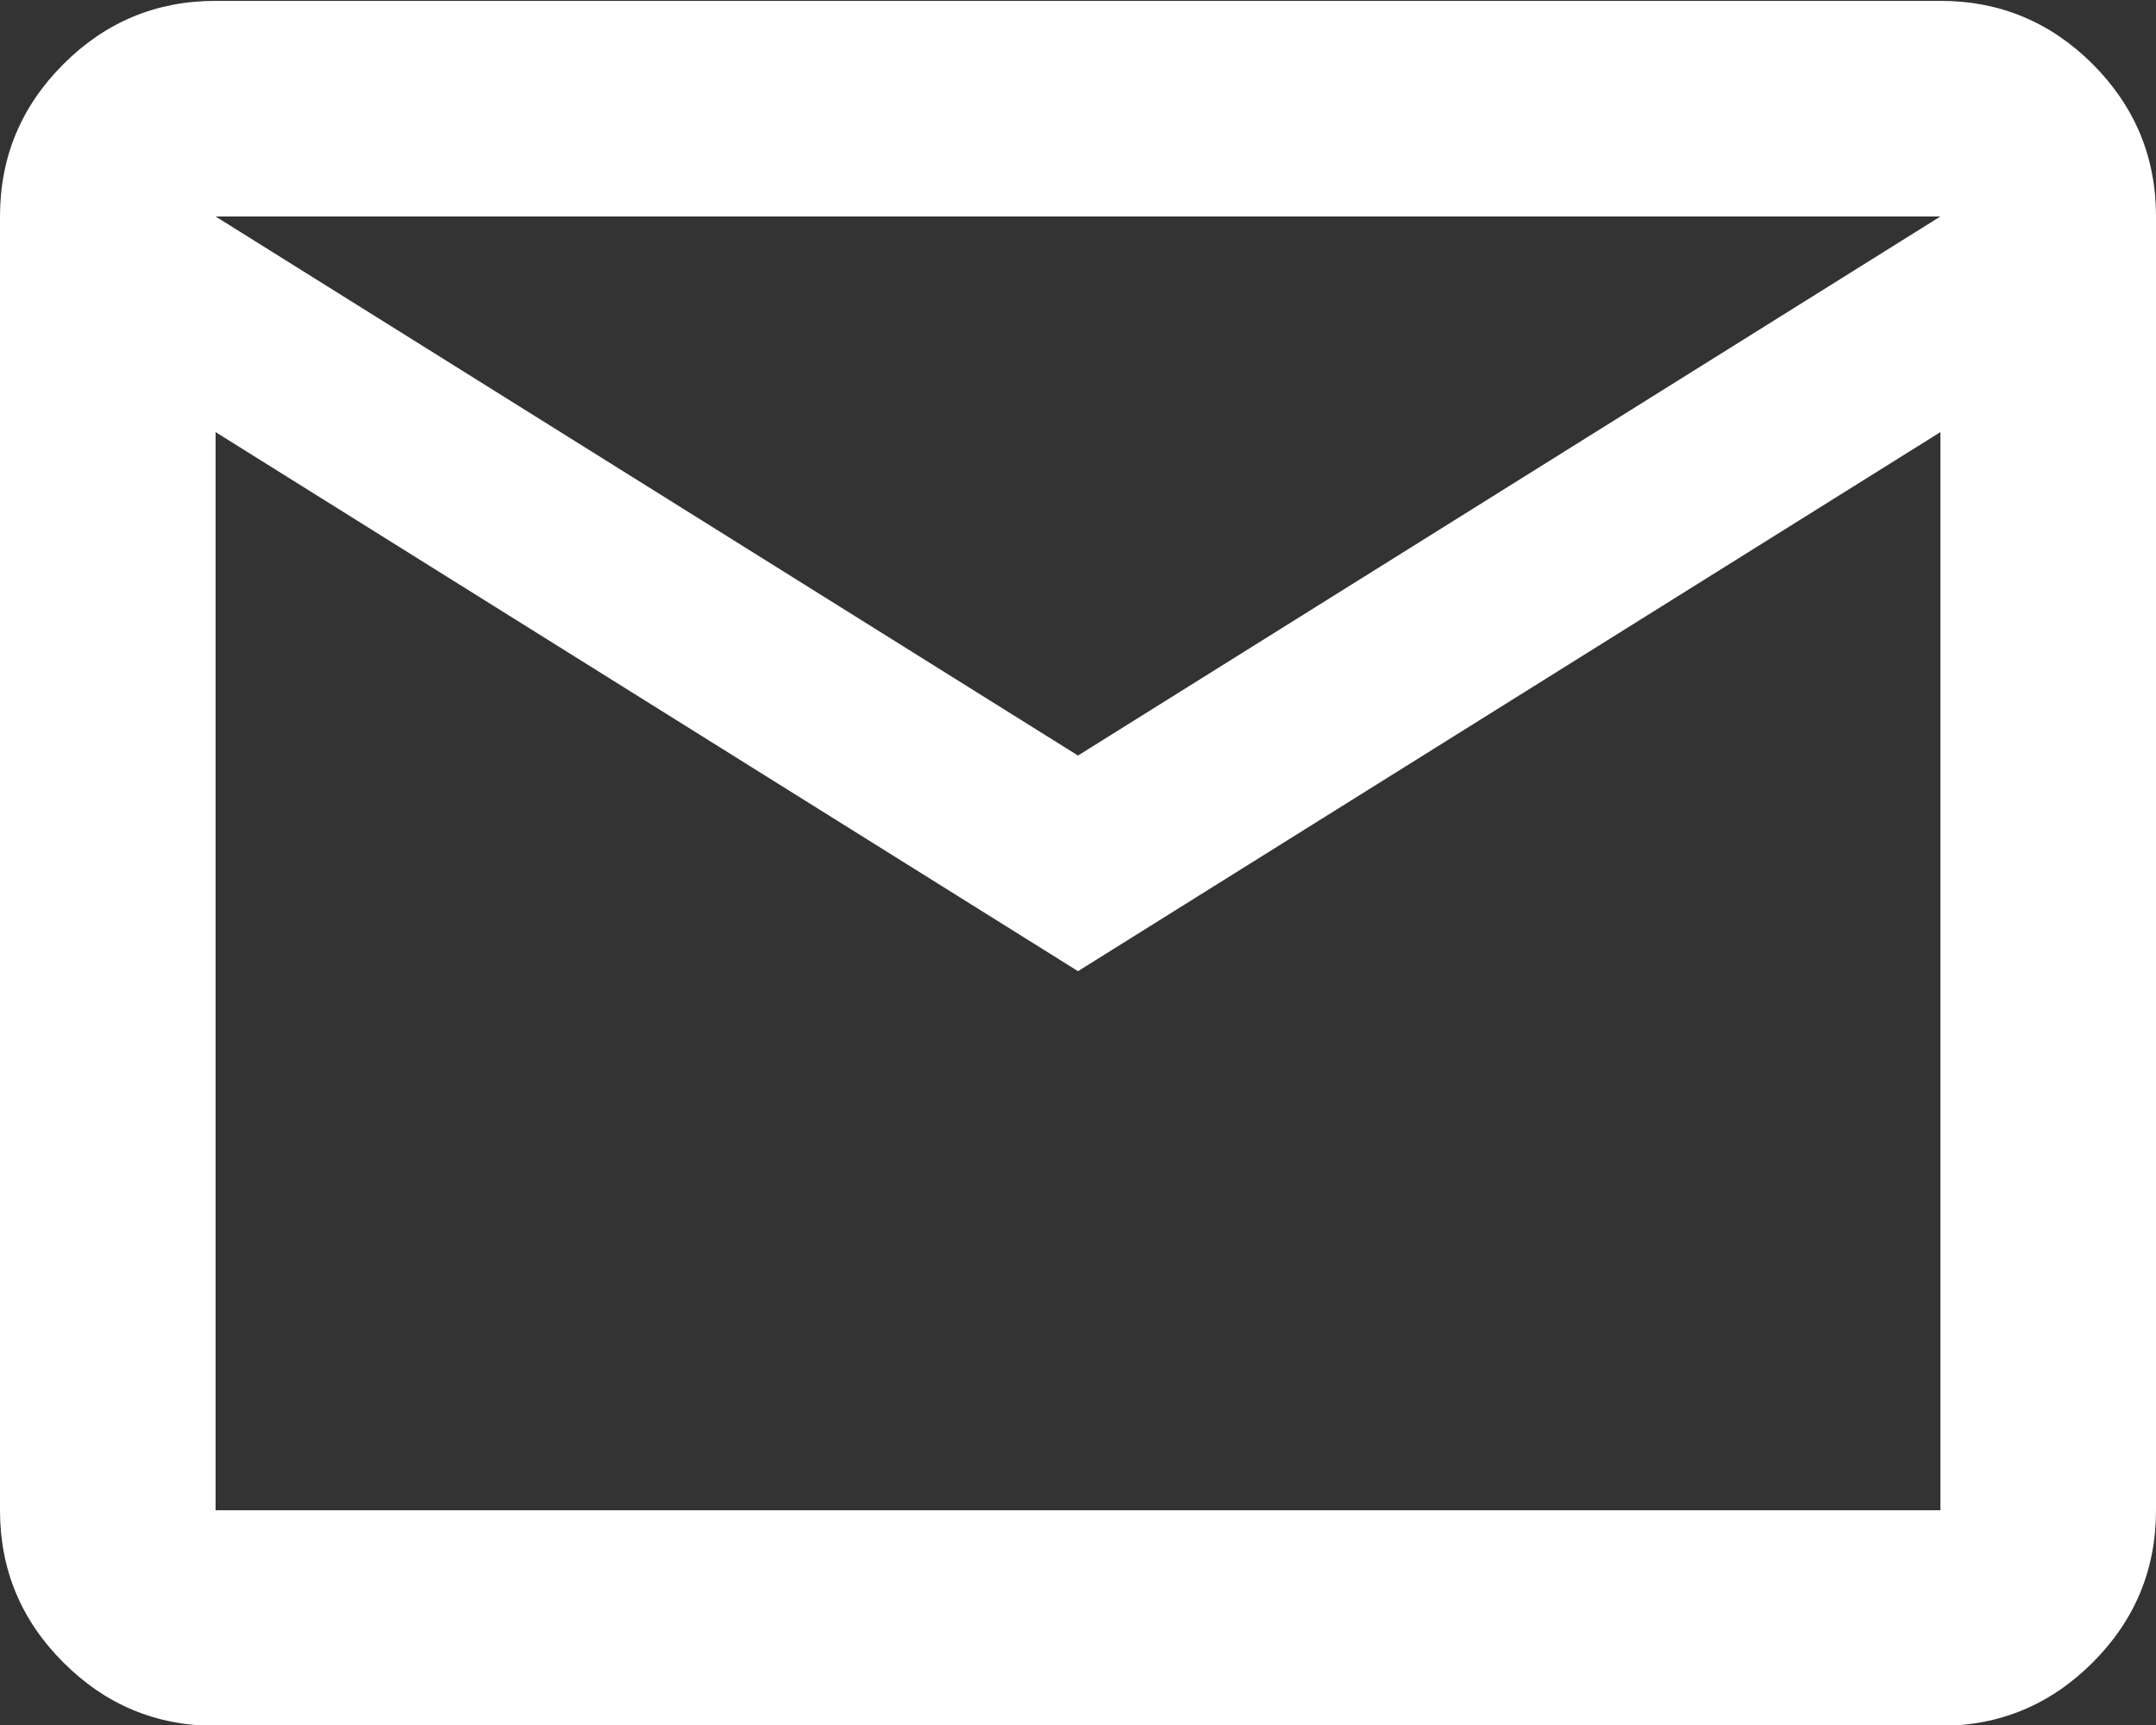 <svg width="20" height="16" viewBox="0 0 20 16" fill="none" xmlns="http://www.w3.org/2000/svg">
<rect x="0" y="0" width="20" height="16" fill="#333333" stroke="none"/>
<path d="M2 16.008C1.45 16.008 0.979 15.812 0.588 15.42C0.196 15.029 0 14.558 0 14.008V2.008C0 1.458 0.196 0.987 0.588 0.595C0.979 0.204 1.45 0.008 2 0.008H18C18.55 0.008 19.021 0.204 19.413 0.595C19.804 0.987 20 1.458 20 2.008V14.008C20 14.558 19.804 15.029 19.413 15.42C19.021 15.812 18.55 16.008 18 16.008H2ZM10 9.008L2 4.008V14.008H18V4.008L10 9.008ZM10 7.008L18 2.008H2L10 7.008ZM2 4.008V2.008V14.008V4.008Z" fill="#fff"/>
</svg>
